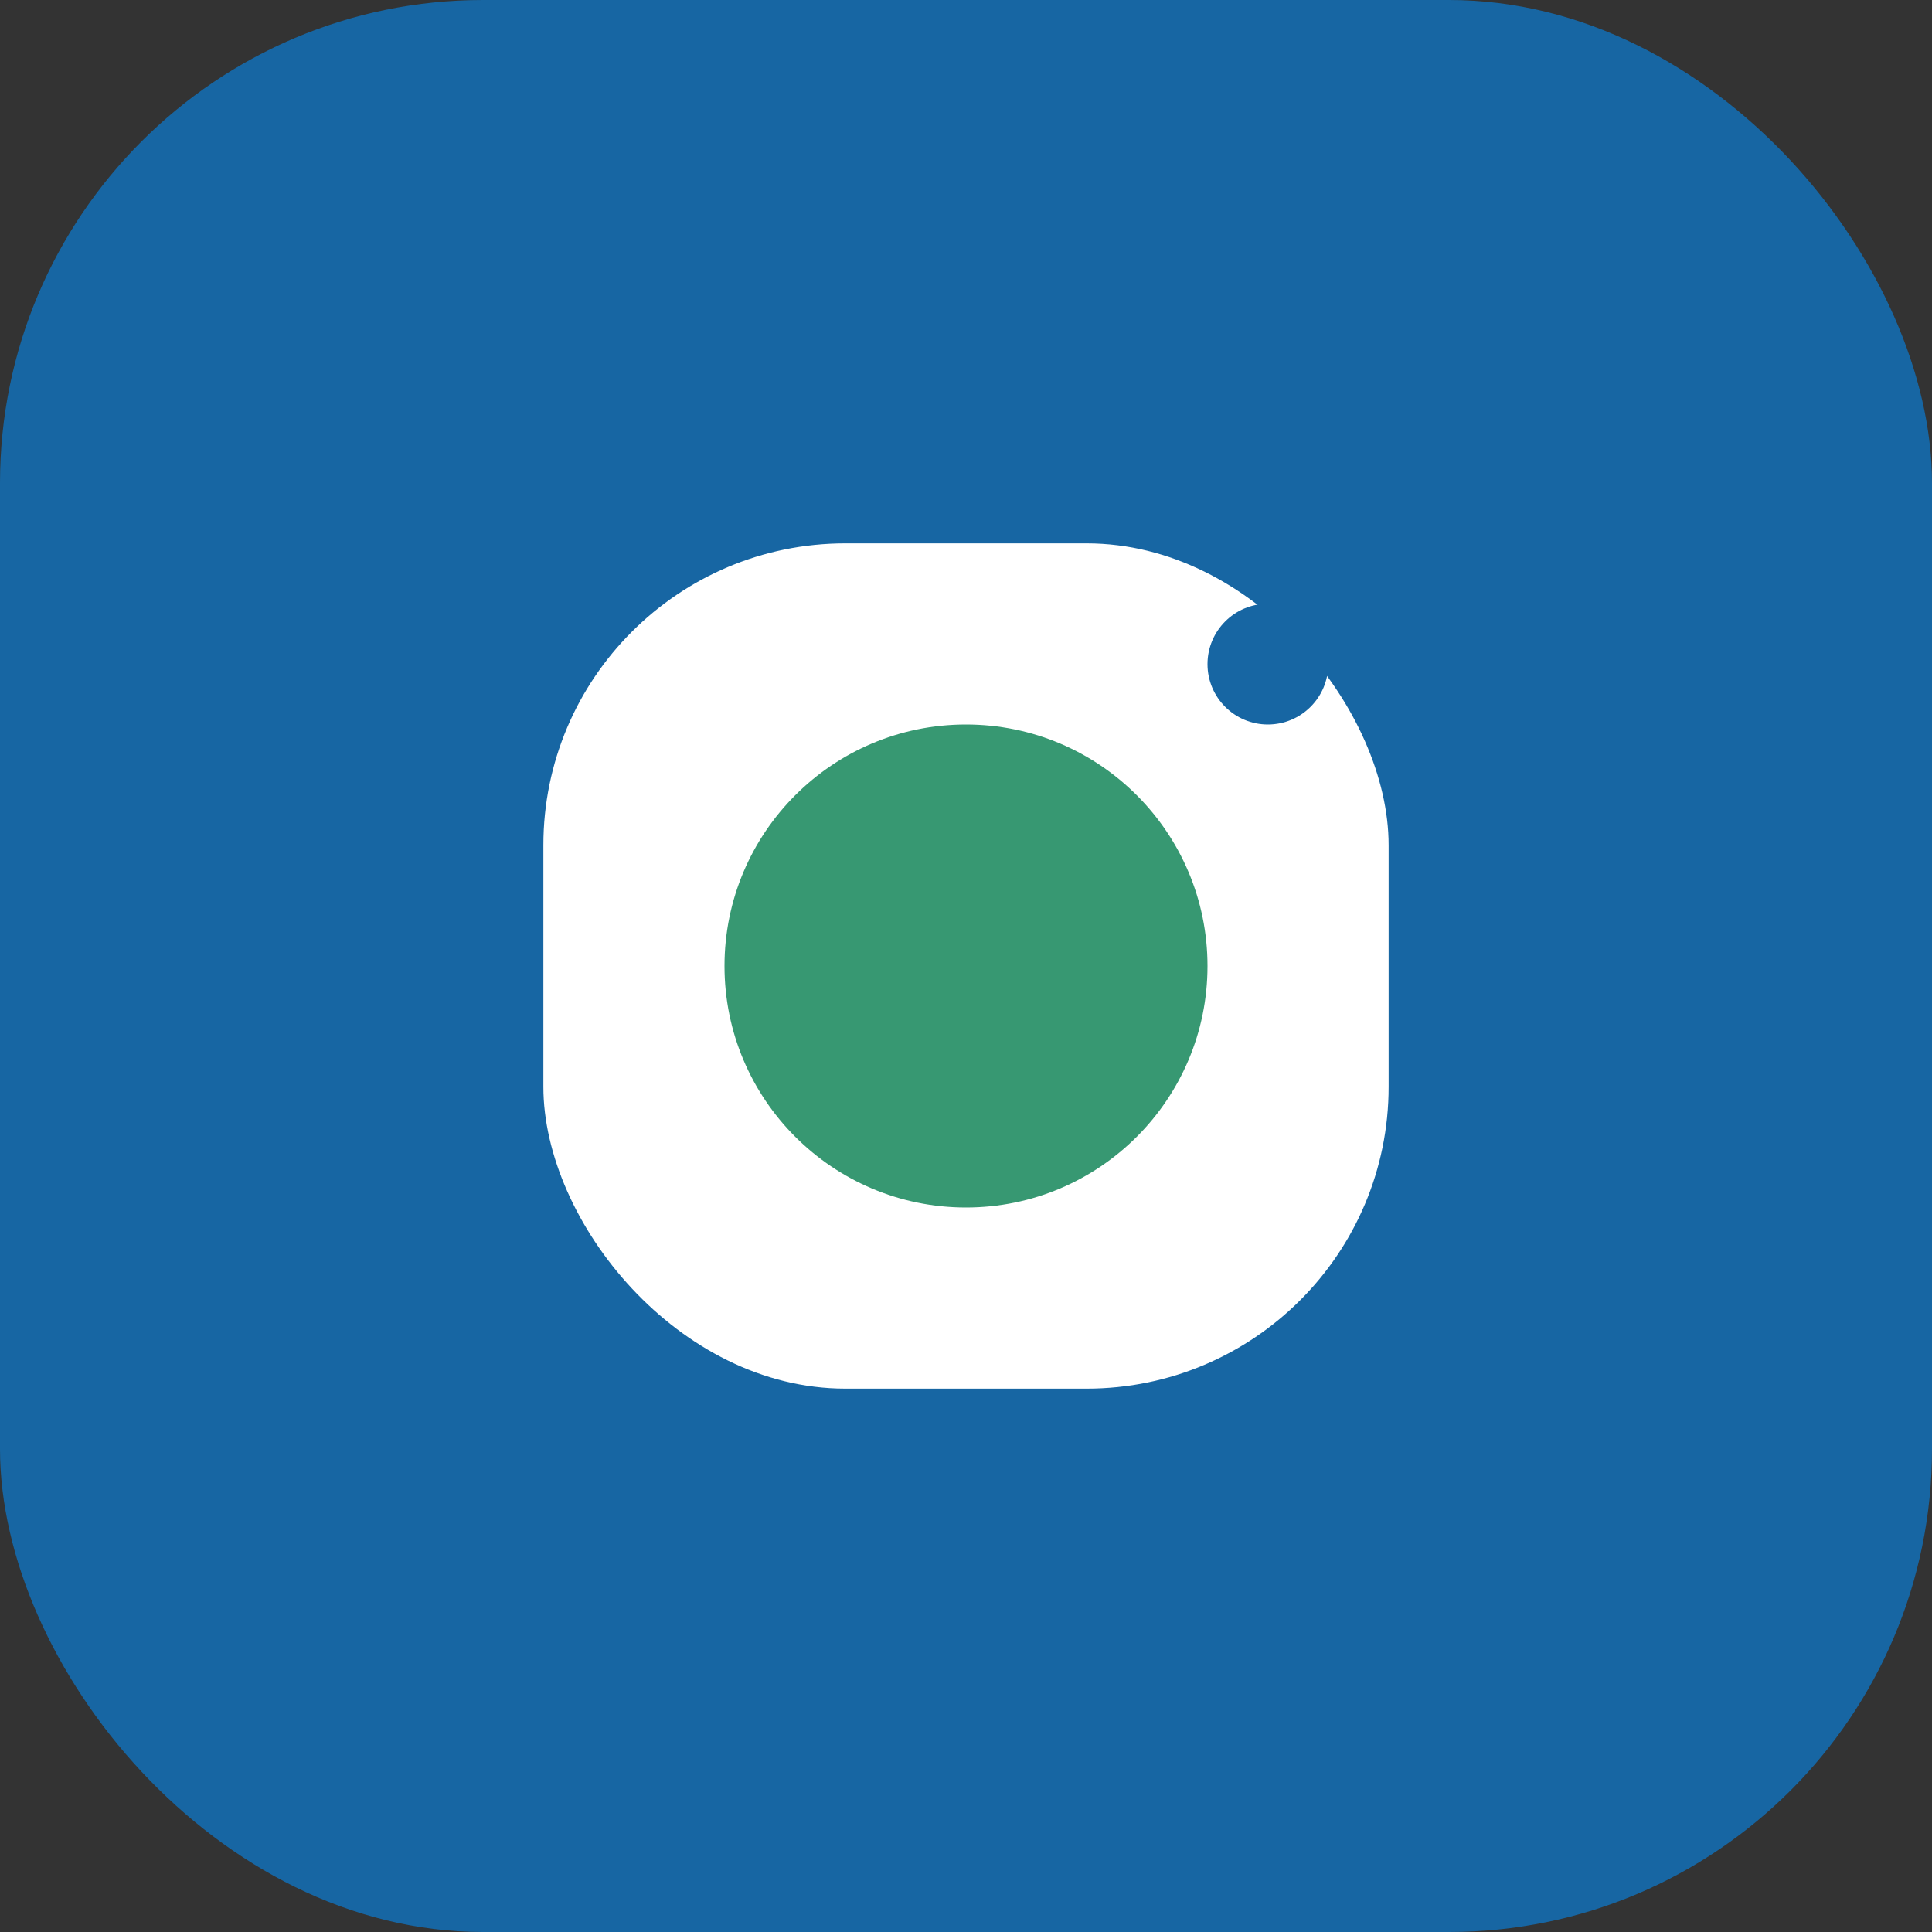 <?xml version="1.0" encoding="UTF-8"?>
<svg xmlns="http://www.w3.org/2000/svg" width="32" height="32" viewBox="0 0 32 32"><rect x="0" y="0" width="32" height="32" fill="#333333" stroke="none"/><rect width="32" height="32" rx="8" fill="#1766A3"/><rect x="9" y="9" width="14" height="14" rx="5" fill="#FFF"/><circle cx="16" cy="16" r="4" fill="#379872"/><circle cx="21" cy="11" r="1" fill="#1766A3"/></svg>